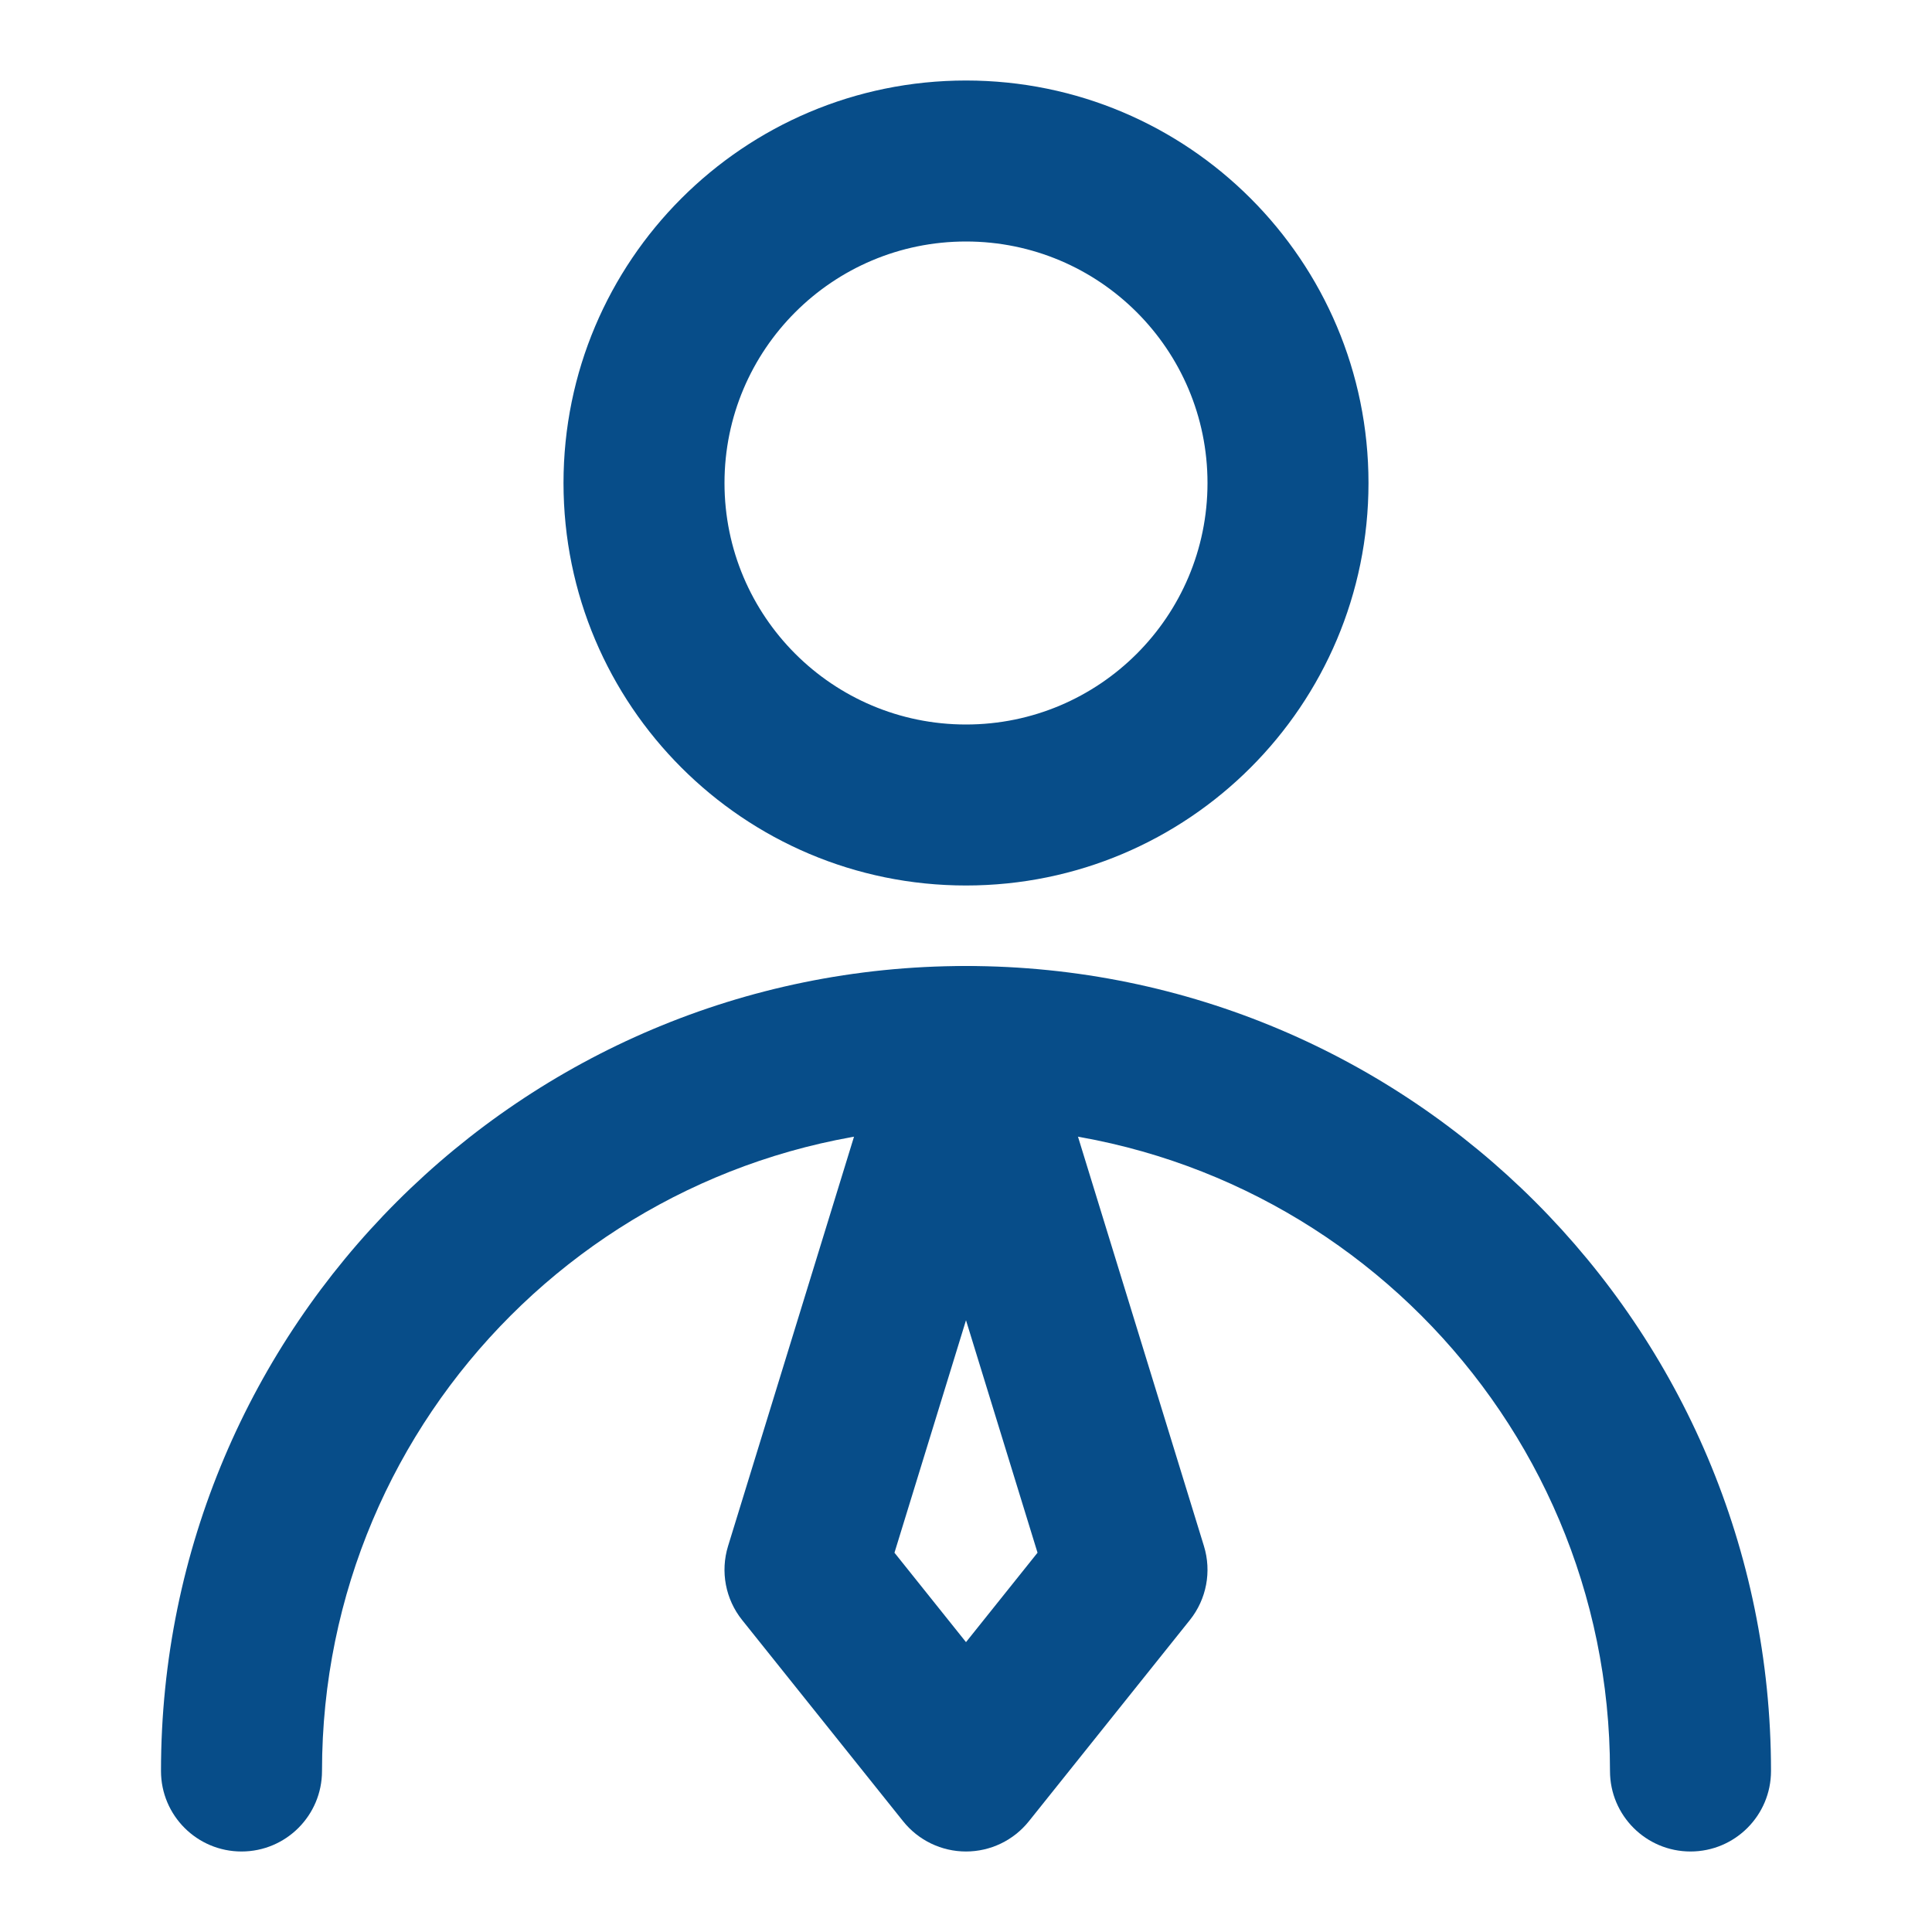 <?xml version="1.0" encoding="UTF-8"?> <svg xmlns="http://www.w3.org/2000/svg" width="88" height="88" viewBox="0 0 88 88" fill="none"><path fill-rule="evenodd" clip-rule="evenodd" d="M44 11C37.925 11 33 15.925 33 22C33 28.075 37.925 33 44 33C50.075 33 55 28.075 55 22C55 15.925 50.075 11 44 11ZM25.667 22C25.667 11.875 33.875 3.667 44 3.667C54.125 3.667 62.333 11.875 62.333 22C62.333 32.125 54.125 40.333 44 40.333C33.875 40.333 25.667 32.125 25.667 22Z" fill="#074D89"></path><path fill-rule="evenodd" clip-rule="evenodd" d="M7.333 80.667C7.333 60.416 23.75 44 44 44C64.25 44 80.667 60.416 80.667 80.667C80.667 82.692 79.025 84.333 77 84.333C74.975 84.333 73.333 82.692 73.333 80.667C73.333 64.466 60.2 51.333 44 51.333C27.8 51.333 14.667 64.466 14.667 80.667C14.667 82.692 13.025 84.333 11 84.333C8.975 84.333 7.333 82.692 7.333 80.667Z" fill="#074D89"></path><path fill-rule="evenodd" clip-rule="evenodd" d="M44 44C45.61 44 47.031 45.05 47.505 46.588L54.838 70.422C55.195 71.582 54.955 72.843 54.197 73.79L46.863 82.957C46.167 83.827 45.114 84.333 44 84.333C42.886 84.333 41.833 83.827 41.137 82.957L33.803 73.79C33.045 72.843 32.805 71.582 33.162 70.422L40.495 46.588C40.969 45.05 42.39 44 44 44ZM40.742 70.724L44 74.797L47.258 70.724L44 60.135L40.742 70.724Z" fill="#074D89"></path></svg> 